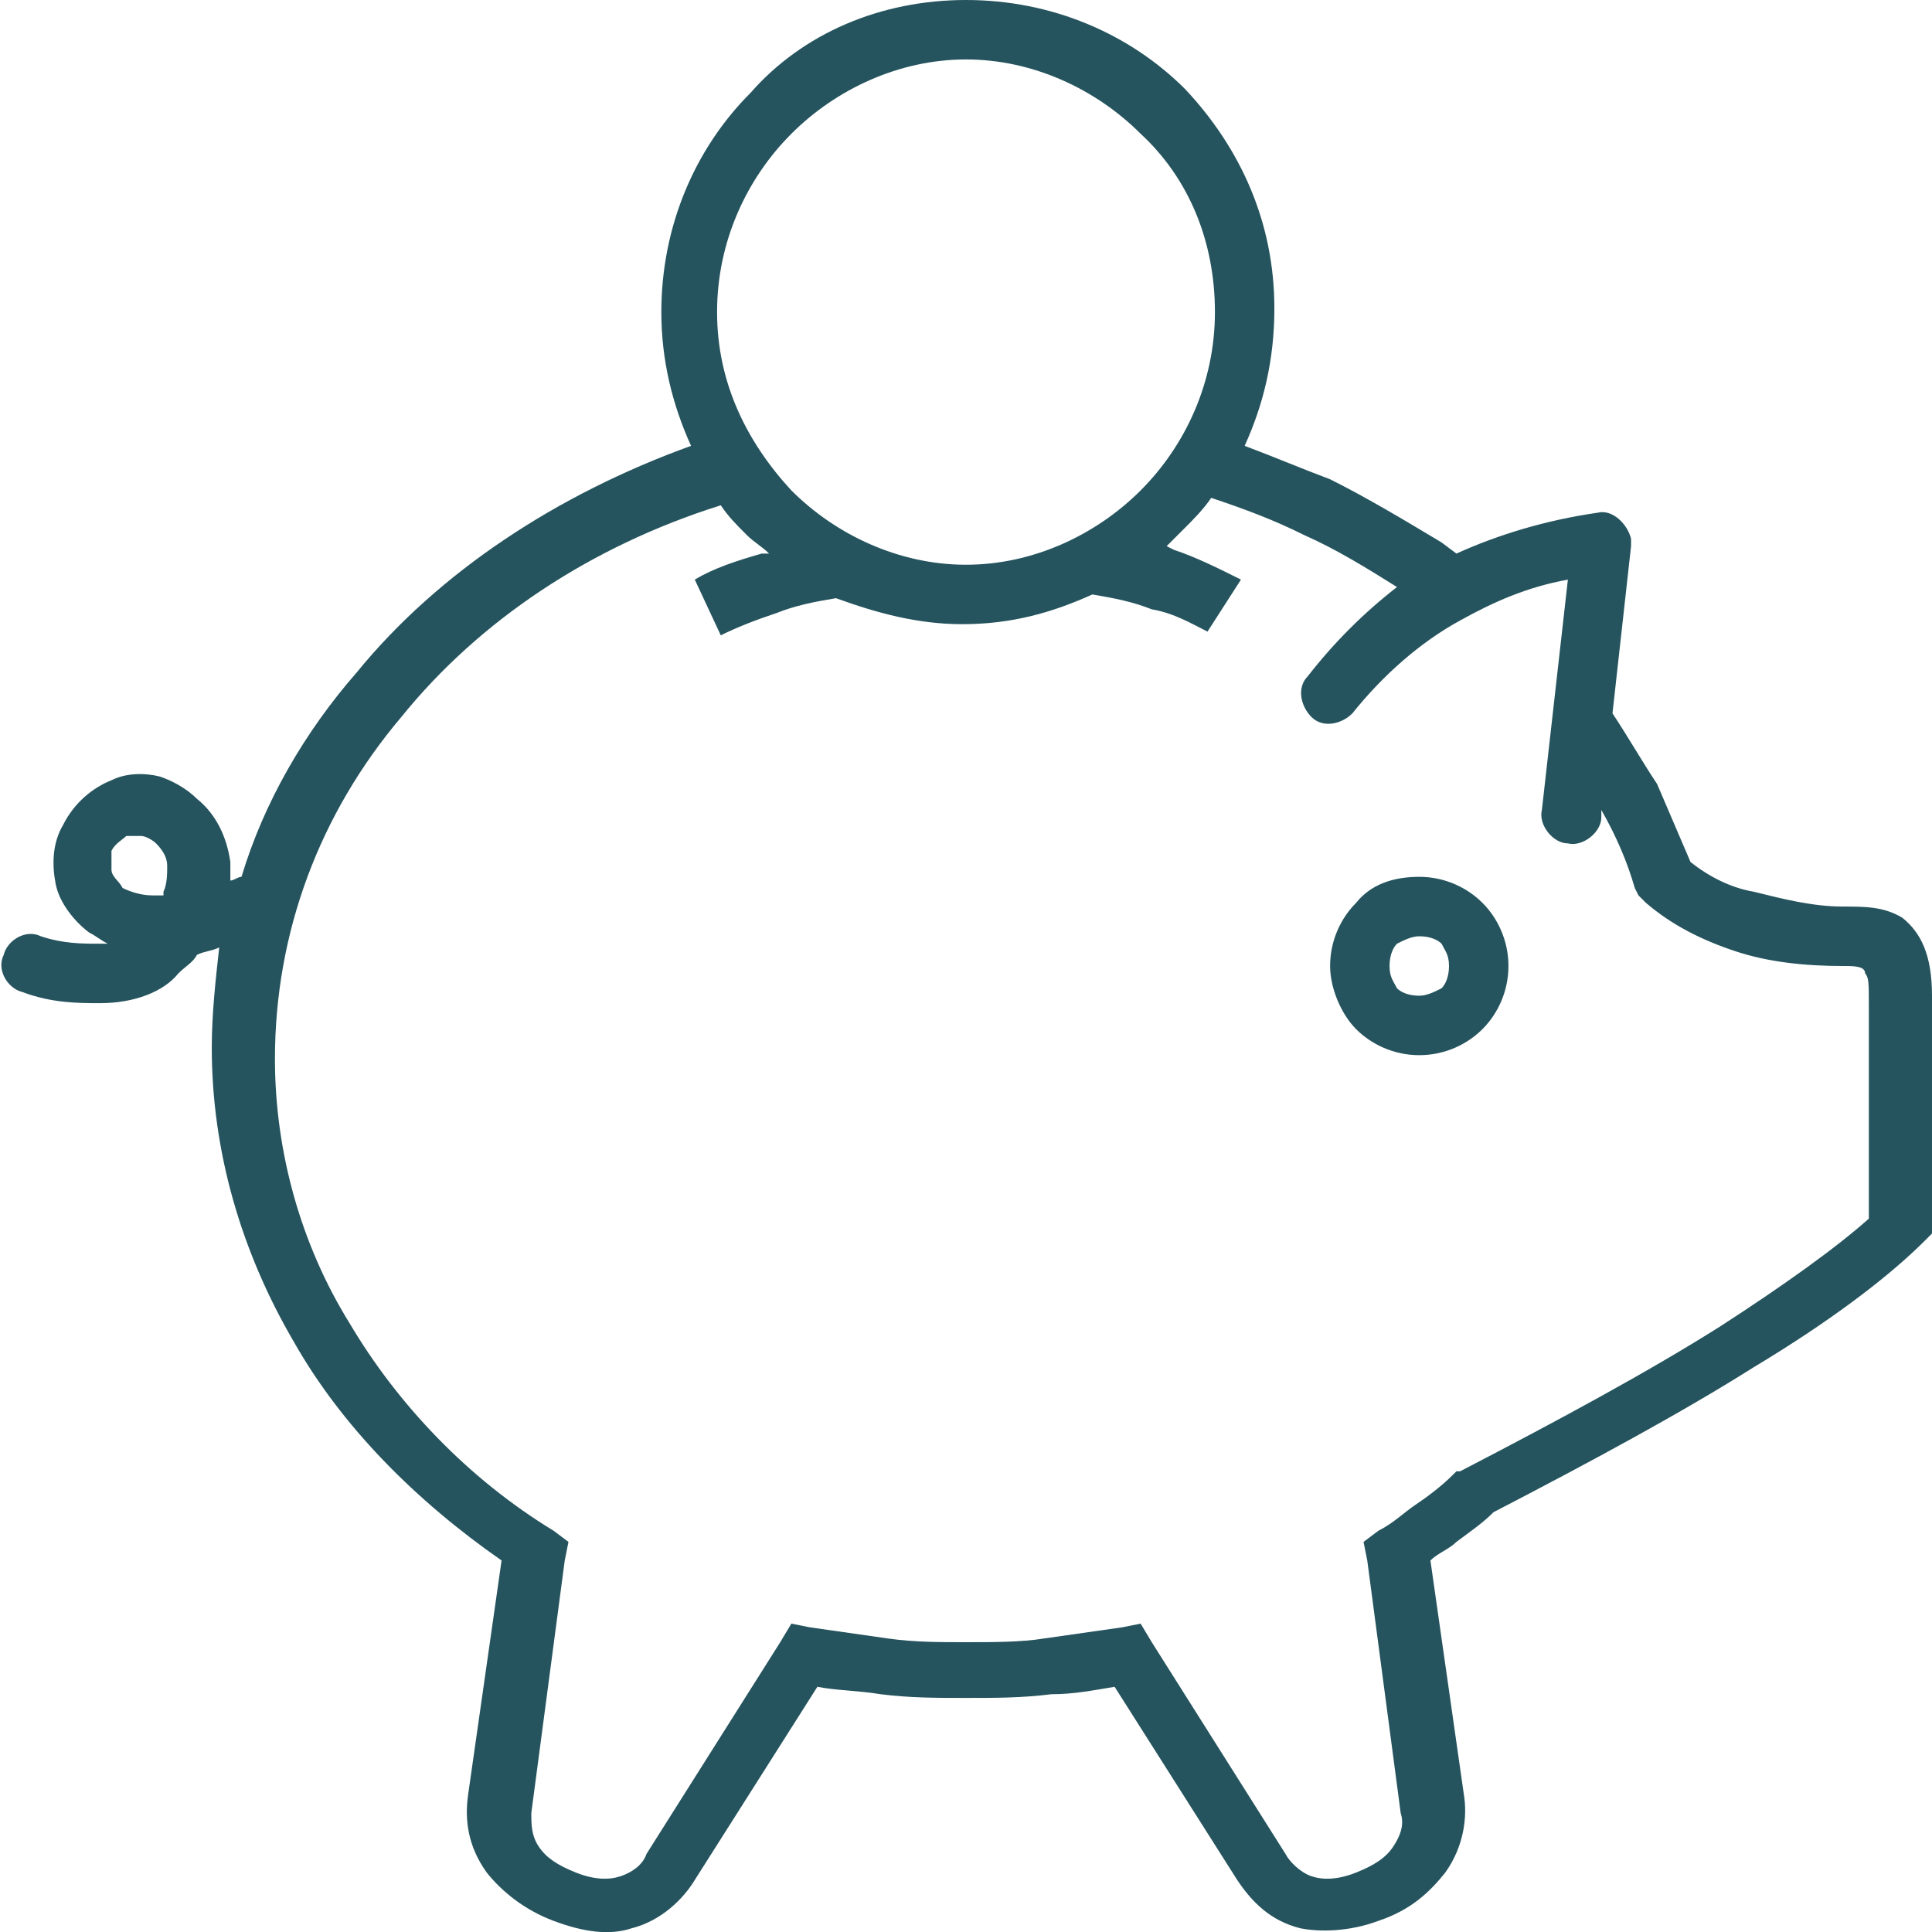 <?xml version="1.0" encoding="utf-8"?>
<!-- Generator: Adobe Illustrator 21.0.2, SVG Export Plug-In . SVG Version: 6.00 Build 0)  -->
<svg version="1.1" id="Layer_1" xmlns="http://www.w3.org/2000/svg" xmlns:xlink="http://www.w3.org/1999/xlink" x="0px" y="0px"
	 viewBox="0 0 52 52" style="enable-background:new 0 0 52 52;" xml:space="preserve">
<style type="text/css">
	.st0{fill:#25545E;}
</style>
<g id="Layer_x0020_1">
	<path class="st0" d="M33.5,12c0.8,0.3,1.5,0.6,2.3,0.9c1,0.5,2,1.1,3,1.7l0,0l0.4,0.3l0,0c1.1-0.5,2.4-0.9,3.8-1.1
		c0.4-0.1,0.8,0.3,0.9,0.7c0,0.1,0,0.1,0,0.2l0,0l-0.5,4.5c0.4,0.6,0.8,1.3,1.2,1.9c0.3,0.7,0.6,1.4,0.9,2.1
		c0.5,0.4,1.1,0.7,1.7,0.8l0,0c0.8,0.2,1.6,0.4,2.4,0.4h0c0.6,0,1.1,0,1.6,0.3c0.5,0.4,0.8,1,0.8,2.1v6.1v0.3l-0.2,0.2
		c-1,1-2.6,2.2-4.6,3.4c-1.9,1.2-4.3,2.5-7,3.9c-0.3,0.3-0.6,0.5-1,0.8c-0.2,0.2-0.5,0.3-0.7,0.5l0.9,6.3c0.1,0.6,0,1.4-0.5,2.1
		c-0.4,0.5-0.9,1-1.8,1.3c-0.8,0.3-1.6,0.3-2.1,0.2l0,0c-0.8-0.2-1.3-0.7-1.7-1.3l0,0L30,45.4c-0.6,0.1-1.1,0.2-1.7,0.2
		c-0.8,0.1-1.5,0.1-2.3,0.1c-0.8,0-1.5,0-2.3-0.1c-0.6-0.1-1.2-0.1-1.7-0.2l-3.3,5.2l0,0c-0.3,0.5-0.9,1.1-1.7,1.3l0,0
		c-0.6,0.2-1.3,0.1-2.1-0.2c-0.8-0.3-1.4-0.8-1.8-1.3c-0.5-0.7-0.6-1.4-0.5-2.1l0.9-6.3c-2.3-1.6-4.3-3.6-5.6-5.9
		c-1.4-2.4-2.2-5.1-2.2-7.9c0-0.9,0.1-1.8,0.2-2.7c-0.2,0.1-0.4,0.1-0.6,0.2c-0.1,0.2-0.3,0.3-0.5,0.5C4.4,26.7,3.6,27,2.7,27
		c-0.6,0-1.3,0-2.1-0.3c-0.4-0.1-0.7-0.6-0.5-1c0.1-0.4,0.6-0.7,1-0.5c0.6,0.2,1.1,0.2,1.6,0.2c0.1,0,0.2,0,0.2,0
		c-0.2-0.1-0.3-0.2-0.5-0.3c-0.4-0.3-0.8-0.8-0.9-1.3l0,0c-0.1-0.5-0.1-1.1,0.2-1.6h0c0.3-0.6,0.8-1,1.3-1.2
		c0.4-0.2,0.9-0.2,1.3-0.1v0C4.6,21,5,21.2,5.3,21.5c0.5,0.4,0.8,1,0.9,1.7c0,0.2,0,0.3,0,0.5c0.1,0,0.2-0.1,0.3-0.1
		c0.6-2,1.7-3.9,3.1-5.5c2.2-2.7,5.4-4.8,9-6.1c-0.5-1.1-0.8-2.3-0.8-3.6c0-2.3,0.9-4.4,2.4-5.9C21.6,0.9,23.7,0,26,0
		s4.4,0.9,5.9,2.4C33.4,4,34.3,6,34.3,8.3C34.3,9.7,34,10.9,33.5,12L33.5,12z M37.6,15.8c-0.8-0.5-1.6-1-2.5-1.4
		c-0.8-0.4-1.6-0.7-2.5-1c-0.2,0.3-0.5,0.6-0.7,0.8c-0.2,0.2-0.3,0.3-0.5,0.5l0.2,0.1c0.6,0.2,1.2,0.5,1.8,0.8L32.5,17
		c-0.4-0.2-0.9-0.5-1.5-0.6c-0.5-0.2-1-0.3-1.6-0.4c-1.1,0.5-2.2,0.8-3.5,0.8c-1.2,0-2.3-0.3-3.4-0.7c-0.6,0.1-1.1,0.2-1.6,0.4
		c-0.6,0.2-1.1,0.4-1.5,0.6l-0.7-1.5c0.5-0.3,1.1-0.5,1.8-0.7l0.2,0c-0.2-0.2-0.4-0.3-0.6-0.5c-0.3-0.3-0.5-0.5-0.7-0.8
		c-3.5,1.1-6.5,3.1-8.6,5.7c-2.2,2.6-3.4,5.8-3.4,9.2c0,2.5,0.7,5,2,7.1c1.3,2.2,3.2,4.2,5.5,5.6l0.4,0.3l-0.1,0.5l-0.9,6.8
		c0,0.3,0,0.6,0.2,0.9c0.2,0.3,0.5,0.5,1,0.7c0.5,0.2,0.9,0.2,1.2,0.1h0c0.3-0.1,0.6-0.3,0.7-0.6l0,0l3.6-5.7l0.3-0.5l0.5,0.1
		c0.7,0.1,1.4,0.2,2.1,0.3c0.7,0.1,1.4,0.1,2.1,0.1s1.5,0,2.1-0.1c0.7-0.1,1.4-0.2,2.1-0.3l0.5-0.1l0.3,0.5l3.6,5.7l0,0
		c0.1,0.2,0.4,0.5,0.7,0.6h0c0.3,0.1,0.7,0.1,1.2-0.1c0.5-0.2,0.8-0.4,1-0.7c0.2-0.3,0.3-0.6,0.2-0.9l-0.9-6.8l-0.1-0.5l0.4-0.3
		c0.4-0.2,0.7-0.5,1-0.7c0.3-0.2,0.7-0.5,1-0.8l0.1-0.1l0.1,0c2.7-1.4,5.1-2.7,7-3.9c1.7-1.1,3.1-2.1,4-2.9v-5.8
		c0-0.5,0-0.7-0.1-0.8C50.2,26,49.9,26,49.6,26h0c-1,0-2-0.1-2.9-0.4h0c-0.9-0.3-1.7-0.7-2.4-1.3l-0.2-0.2L44,23.9
		c-0.2-0.7-0.5-1.4-0.9-2.1l0,0l0,0.2c0,0.4-0.5,0.8-0.9,0.7c-0.4,0-0.8-0.5-0.7-0.9l0.7-6.2c-1.1,0.2-2,0.6-2.9,1.1
		c-1.1,0.6-2.1,1.5-2.9,2.5c-0.3,0.3-0.8,0.4-1.1,0.1s-0.4-0.8-0.1-1.1C35.9,17.3,36.7,16.5,37.6,15.8L37.6,15.8z M30.7,3.6
		c-1.2-1.2-2.9-2-4.7-2s-3.5,0.8-4.7,2c-1.2,1.2-2,2.9-2,4.8s0.8,3.5,2,4.8c1.2,1.2,2.9,2,4.7,2s3.5-0.8,4.7-2c1.2-1.2,2-2.9,2-4.8
		S32,4.8,30.7,3.6z M4.1,24.1c0.1,0,0.2,0,0.3,0l0-0.1c0.1-0.2,0.1-0.5,0.1-0.7c0-0.2-0.1-0.4-0.3-0.6c-0.1-0.1-0.3-0.2-0.4-0.2h0
		c-0.1,0-0.3,0-0.4,0c-0.1,0.1-0.3,0.2-0.4,0.4h0C3,23.1,3,23.2,3,23.4v0c0,0.2,0.2,0.3,0.3,0.5C3.5,24,3.8,24.1,4.1,24.1z
		 M38.2,23.6c0.7,0,1.3,0.3,1.7,0.7l0,0c0.4,0.4,0.7,1,0.7,1.7c0,0.7-0.3,1.3-0.7,1.7l0,0c-0.4,0.4-1,0.7-1.7,0.7
		c-0.7,0-1.3-0.3-1.7-0.7c-0.4-0.4-0.7-1.1-0.7-1.7c0-0.7,0.3-1.3,0.7-1.7l0,0C36.9,23.8,37.5,23.6,38.2,23.6z M38.8,25.4
		c-0.1-0.1-0.3-0.2-0.6-0.2c-0.2,0-0.4,0.1-0.6,0.2v0c-0.1,0.1-0.2,0.3-0.2,0.6s0.1,0.4,0.2,0.6c0.1,0.1,0.3,0.2,0.6,0.2
		c0.2,0,0.4-0.1,0.6-0.2h0c0.1-0.1,0.2-0.3,0.2-0.6S38.9,25.6,38.8,25.4L38.8,25.4z"/>
</g>
</svg>
